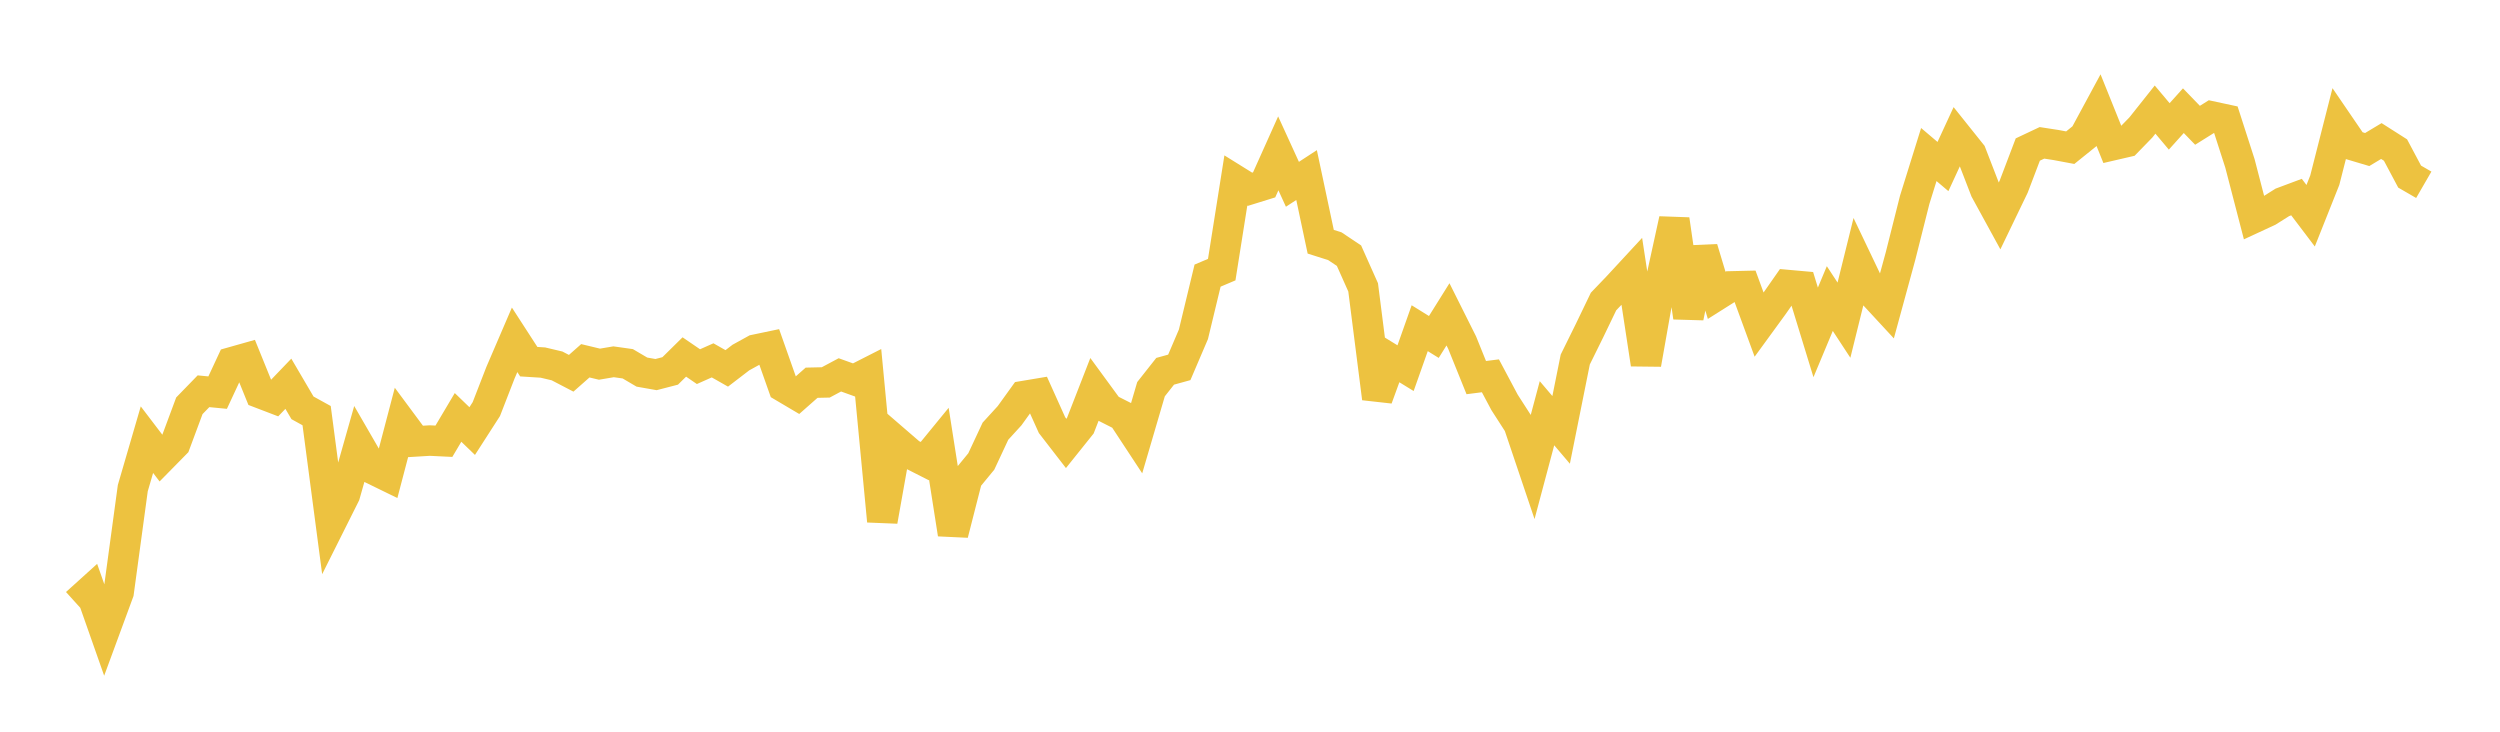 <svg width="164" height="48" xmlns="http://www.w3.org/2000/svg" xmlns:xlink="http://www.w3.org/1999/xlink"><path fill="none" stroke="rgb(237,194,64)" stroke-width="2" d="M5,39.578L5.928,38.739L6.855,41.374L7.783,38.854L8.711,32.024L9.639,28.842L10.566,30.059L11.494,29.115L12.422,26.62L13.349,25.666L14.277,25.756L15.205,23.763L16.133,23.501L17.06,25.787L17.988,26.142L18.916,25.174L19.843,26.754L20.771,27.266L21.699,34.304L22.627,32.451L23.554,29.18L24.482,30.785L25.41,31.238L26.337,27.706L27.265,28.957L28.193,28.901L29.12,28.946L30.048,27.382L30.976,28.278L31.904,26.836L32.831,24.45L33.759,22.292L34.687,23.726L35.614,23.784L36.542,24.004L37.47,24.487L38.398,23.667L39.325,23.89L40.253,23.733L41.181,23.864L42.108,24.409L43.036,24.573L43.964,24.333L44.892,23.418L45.819,24.052L46.747,23.639L47.675,24.166L48.602,23.455L49.53,22.944L50.458,22.75L51.386,25.378L52.313,25.926L53.241,25.107L54.169,25.086L55.096,24.591L56.024,24.925L56.952,24.453L57.88,34.182L58.807,28.976L59.735,29.777L60.663,30.248L61.59,29.115L62.518,35.032L63.446,31.4L64.373,30.271L65.301,28.286L66.229,27.27L67.157,25.982L68.084,25.827L69.012,27.888L69.94,29.088L70.867,27.931L71.795,25.548L72.723,26.816L73.651,27.286L74.578,28.696L75.506,25.532L76.434,24.356L77.361,24.1L78.289,21.93L79.217,18.081L80.145,17.688L81.072,11.838L82,12.415L82.928,12.127L83.855,10.06L84.783,12.09L85.711,11.484L86.639,15.857L87.566,16.152L88.494,16.772L89.422,18.851L90.349,26.13L91.277,23.582L92.205,24.152L93.133,21.53L94.06,22.105L94.988,20.621L95.916,22.475L96.843,24.771L97.771,24.653L98.699,26.397L99.627,27.839L100.554,30.589L101.482,27.108L102.41,28.2L103.337,23.585L104.265,21.704L105.193,19.778L106.12,18.81L107.048,17.807L107.976,23.887L108.904,18.636L109.831,14.399L110.759,20.815L111.687,16.296L112.614,19.374L113.542,18.788L114.47,18.766L115.398,21.298L116.325,20.026L117.253,18.697L118.181,18.78L119.108,21.805L120.036,19.586L120.964,21.003L121.892,17.251L122.819,19.193L123.747,20.196L124.675,16.796L125.602,13.117L126.53,10.138L127.458,10.925L128.386,8.916L129.313,10.075L130.241,12.475L131.169,14.171L132.096,12.248L133.024,9.809L133.952,9.371L134.88,9.514L135.807,9.688L136.735,8.941L137.663,7.224L138.59,9.526L139.518,9.311L140.446,8.356L141.373,7.189L142.301,8.292L143.229,7.261L144.157,8.219L145.084,7.639L146.012,7.839L146.94,10.718L147.867,14.289L148.795,13.859L149.723,13.275L150.651,12.928L151.578,14.152L152.506,11.82L153.434,8.176L154.361,9.533L155.289,9.809L156.217,9.252L157.145,9.843L158.072,11.585L159,12.122"></path></svg>